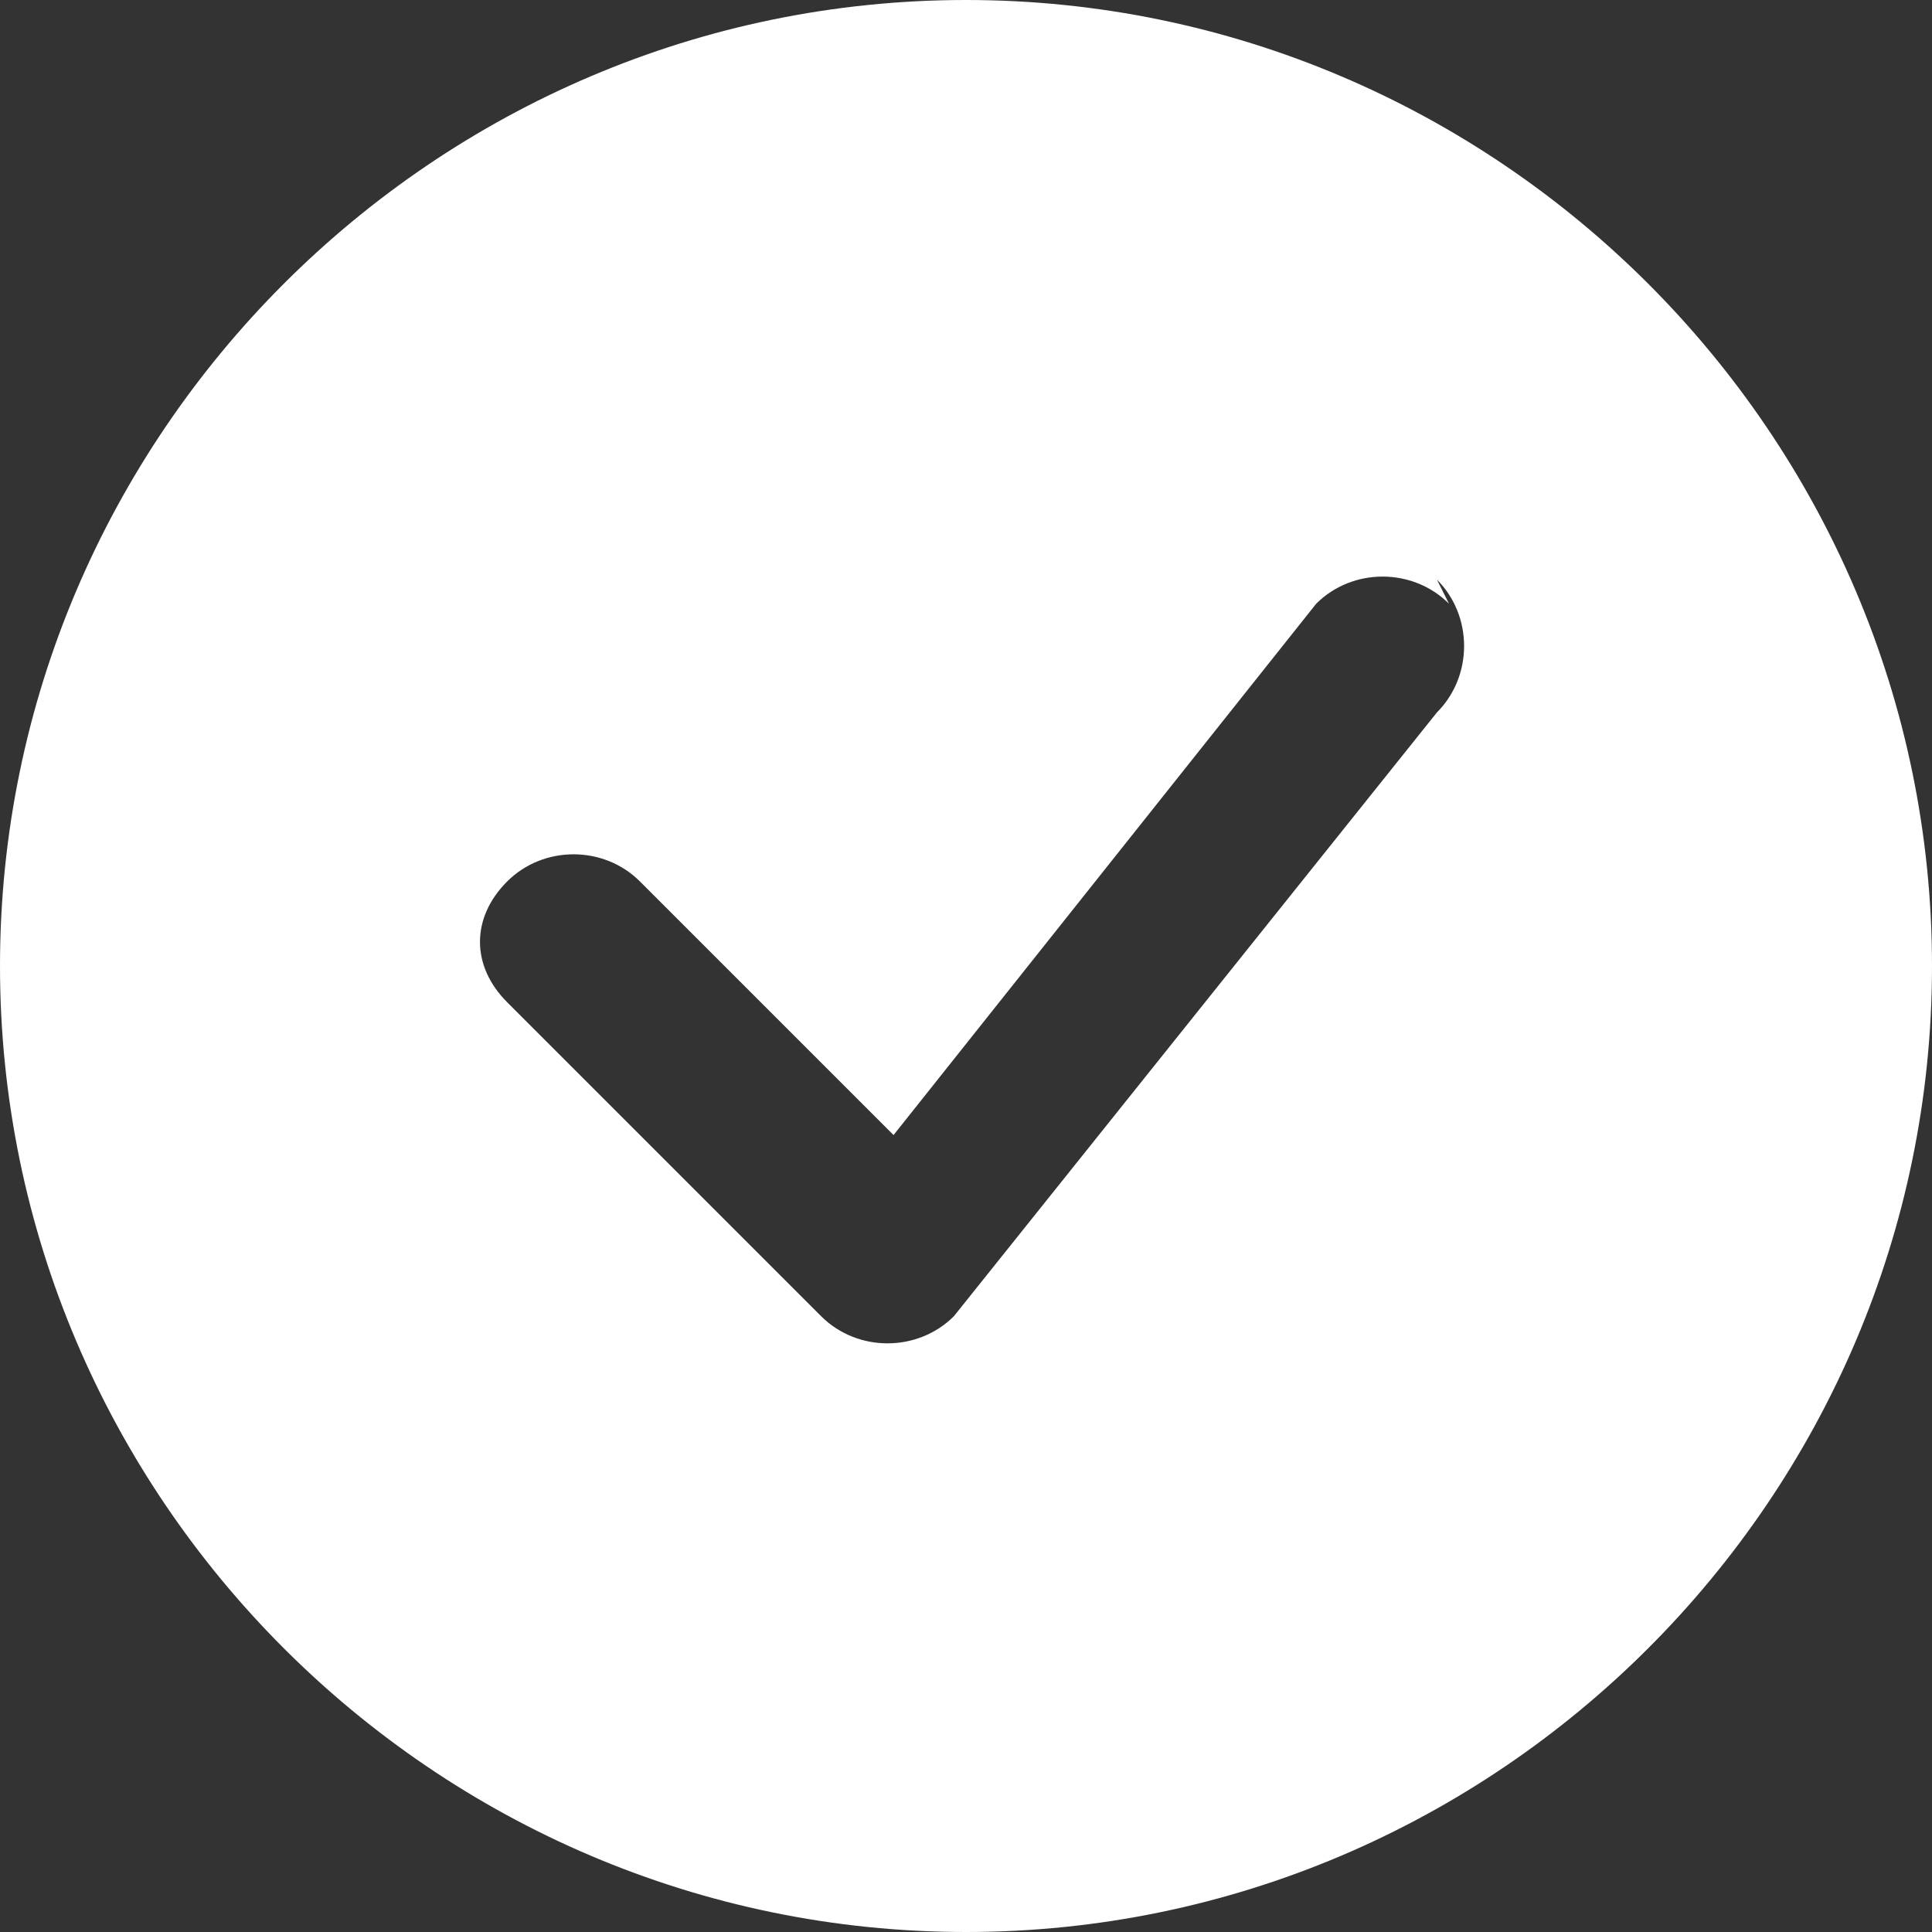 <?xml version="1.0" encoding="UTF-8"?>
<svg xmlns="http://www.w3.org/2000/svg" version="1.1" viewBox="0 0 16 16">
  <rect x="0" y="0" width="16" height="16" fill="#333333" stroke="none"/>
  <defs>
    <style>
      .cls-1 {
        fill: #fff;
      }
    </style>
  </defs>
  <!-- Generator: Adobe Illustrator 28.6.0, SVG Export Plug-In . SVG Version: 1.2.0 Build 709)  -->
  <g>
    <g id="Calque_1">
      <path class="cls-1" d="M16,8c0,4.4-3.6,8-8,8S0,12.4,0,8,3.6,0,8,0s8,3.6,8,8M12,5c-.3-.3-.8-.3-1.1,0,0,0,0,0,0,0l-3.5,4.4-2.1-2.1c-.3-.3-.8-.3-1.1,0-.3.3-.3.7,0,1l2.6,2.6c.3.3.8.3,1.1,0,0,0,0,0,0,0l4-5c.3-.3.3-.8,0-1.1h0Z"/>
    </g>
  </g>
</svg>